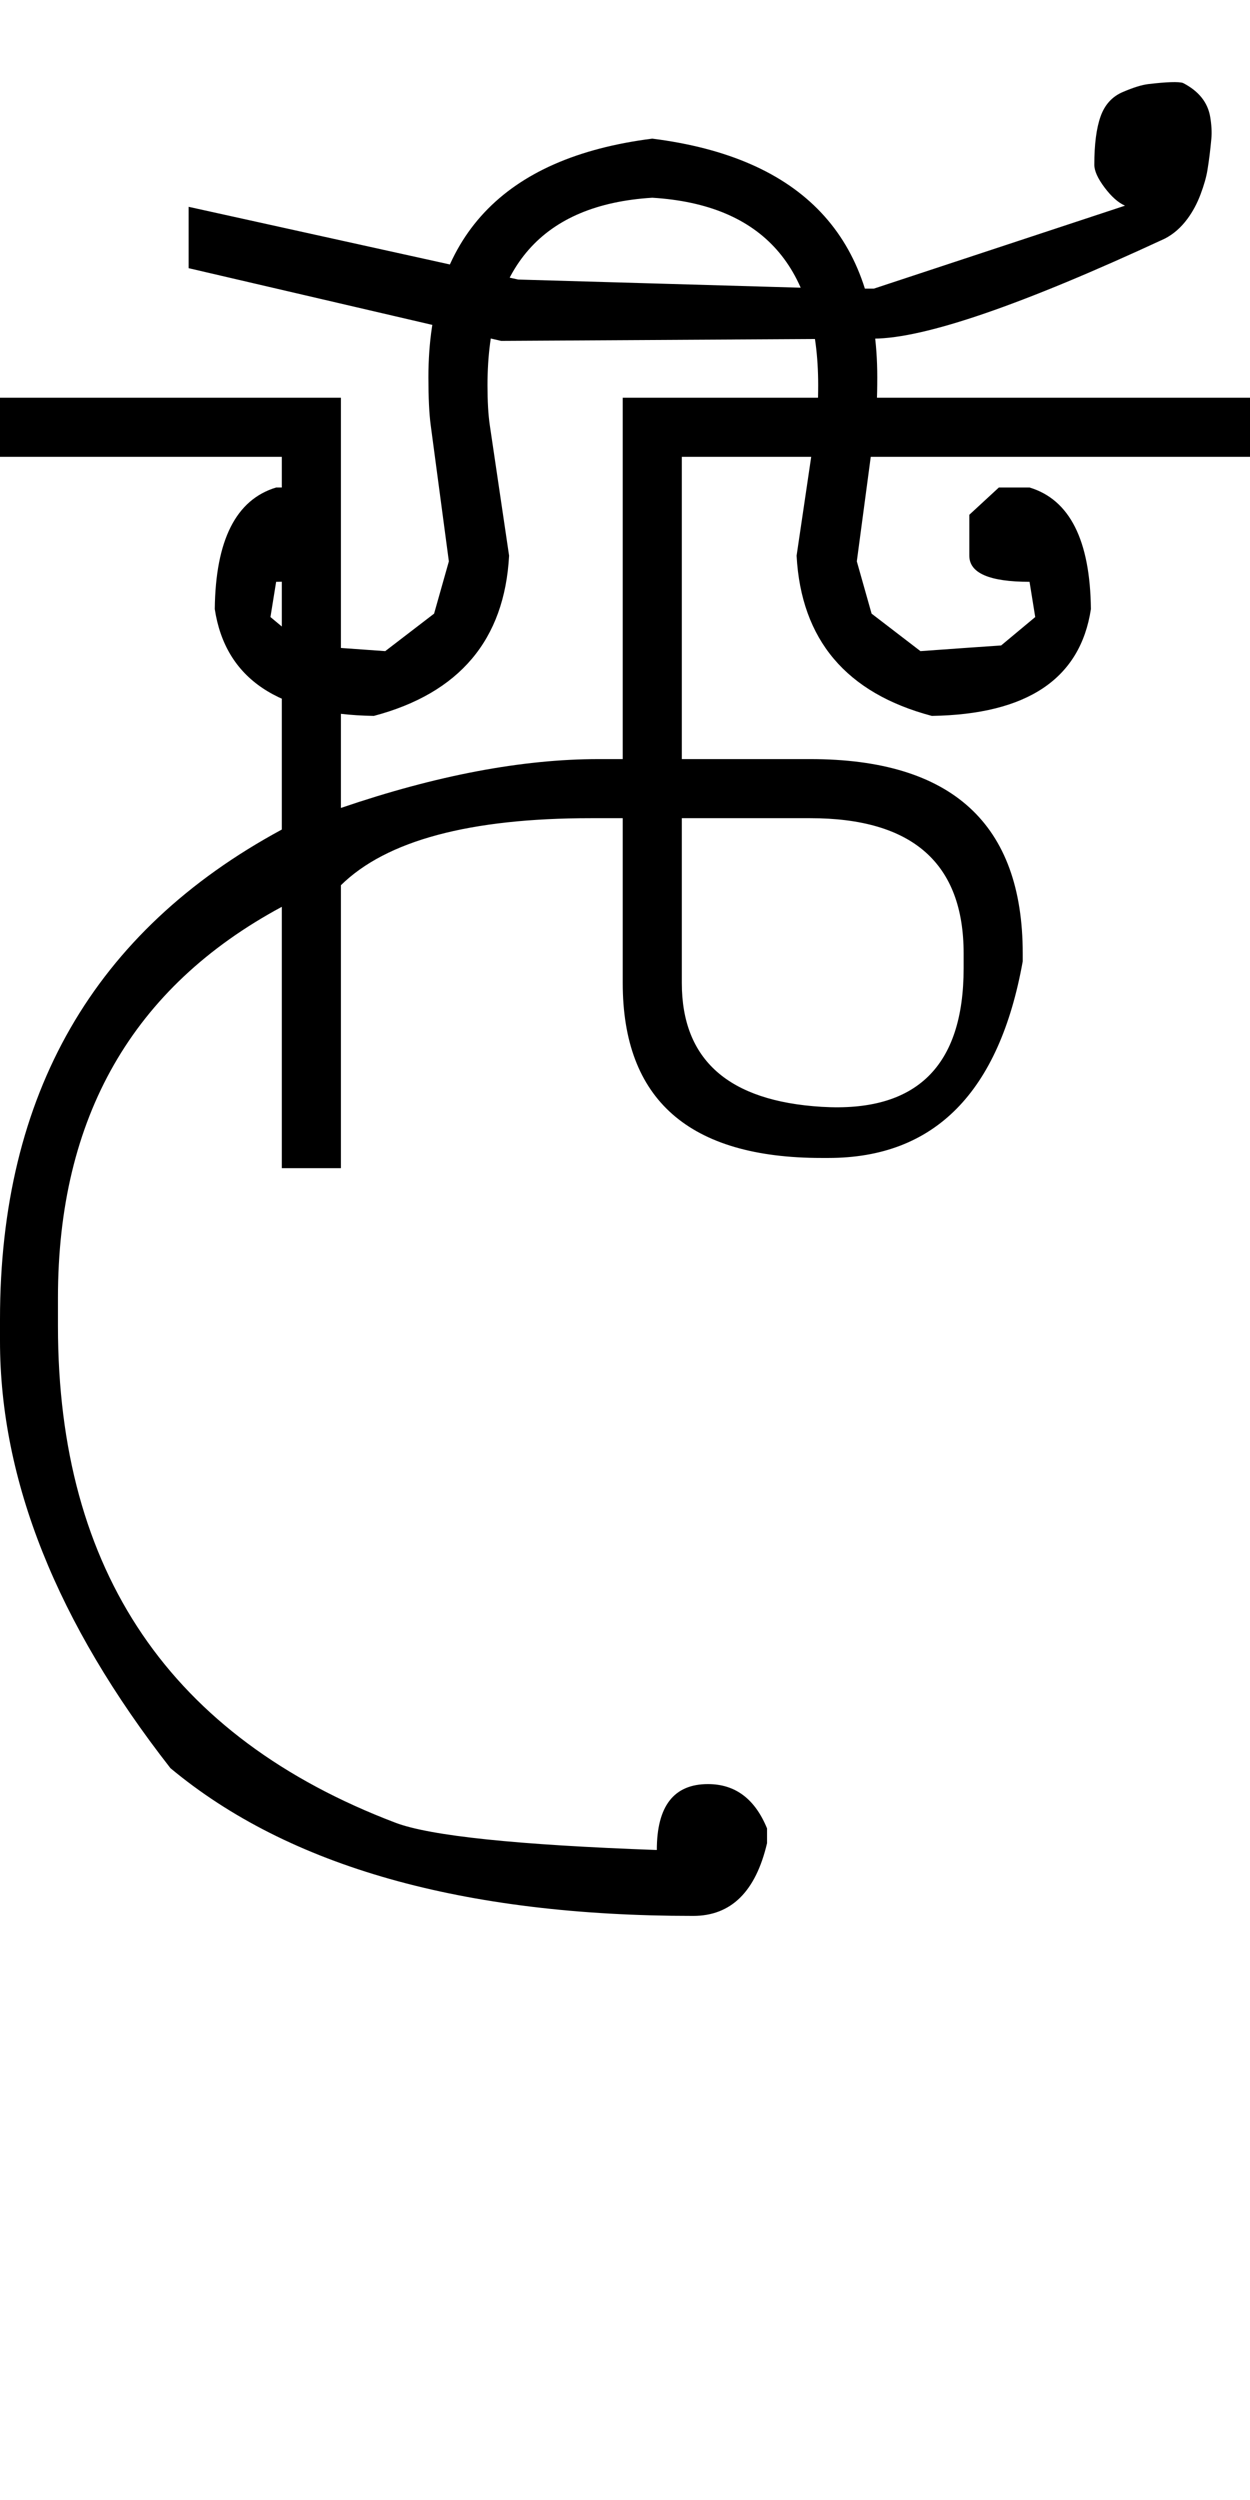 <?xml version="1.0" encoding="UTF-8" standalone="no"?>
<svg
   xmlns:dc="http://purl.org/dc/elements/1.1/"
   xmlns:cc="http://creativecommons.org/ns#"
   xmlns:rdf="http://www.w3.org/1999/02/22-rdf-syntax-ns#"
   xmlns:svg="http://www.w3.org/2000/svg"
   xmlns="http://www.w3.org/2000/svg"
   xmlns:sodipodi="http://sodipodi.sourceforge.net/DTD/sodipodi-0.dtd"
   xmlns:inkscape="http://www.inkscape.org/namespaces/inkscape"
   id="svg2"
   sodipodi:version="0.32"
   inkscape:version="0.46"
   width="1100"
   height="2200"
   sodipodi:docname="xCI-.svg"
   inkscape:output_extension="org.inkscape.output.svg.inkscape"
   version="1.0">
  <defs
     id="defs9">
    <inkscape:perspective
       sodipodi:type="inkscape:persp3d"
       inkscape:vp_x="0 : 526.18109 : 1"
       inkscape:vp_y="0 : 1000 : 0"
       inkscape:vp_z="744.09448 : 526.18109 : 1"
       inkscape:persp3d-origin="372.04724 : 350.78739 : 1"
       id="perspective13" />
  </defs>
  <sodipodi:namedview
     inkscape:window-height="718"
     inkscape:window-width="641"
     inkscape:pageshadow="2"
     inkscape:pageopacity="0.0"
     guidetolerance="10.0"
     gridtolerance="10.0"
     objecttolerance="10.0"
     borderopacity="1.0"
     bordercolor="#666666"
     pagecolor="#ffffff"
     id="base"
     showgrid="false"
     inkscape:zoom="0.46942014"
     inkscape:cx="26.940615"
     inkscape:cy="27.693742"
     inkscape:window-x="50"
     inkscape:window-y="25"
     inkscape:current-layer="svg2" />
  <path
     id="path2395"
     d="M 0,350 L 300,350 L 300,711 C 383.795,682.333 459.461,668 527,668 L 548,668 L 548,350 L 1100,350 L 1100,402 L 600,402 L 600,668 L 713,668 C 837.667,668 900,725 900,839 L 900,846 C 879.333,961.333 822.333,1019 729,1019 L 723,1019 C 606.333,1019 548,967.667 548,865 L 548,720 L 520,720 C 413.333,720 340,739.667 300,779 L 300,1028 L 248,1028 L 248,798 C 116.667,868.667 51,983.333 51,1142 L 51,1167 C 51,1383.031 150,1528.698 348,1604 C 378.464,1615.586 455.131,1623.586 578,1628 C 578,1589.333 593,1570 623,1570 C 647,1570 664.333,1583 675,1609 L 675,1622 C 665,1664.667 643.333,1686 610,1686 C 407.421,1686 254.087,1642.667 150,1556 C 50,1428 0,1302.667 0,1180 L 0,1161 C 0,963 82.667,819.333 248,730 L 248,402 L 0,402 L 0,350 zM 600,720 L 600,865 C 600,932.645 641,968.978 723,974 C 806.333,979.103 848,938.437 848,852 L 848,839 C 848,759.667 803,720 713,720 L 600,720 zM 574,122 C 706,138.667 772,208.667 772,332 C 772,350 771.333,364 770,374 L 754,494 L 767,540 L 810,573 L 852,570 L 881,568 L 911,543 L 906,512 C 870.667,512 853,504.333 853,489 L 853,453 L 879,429 L 906,429 C 941.333,439.667 959.333,475.333 960,536 C 950.667,597.333 904,628.667 820,630 C 744.667,610 705,563 701,489 L 718,374 C 719.333,364.98 720,353.314 720,339 C 720,235 671.333,180 574,174 L 574,122 zM 574,174 C 477.333,180 429,235 429,339 C 429,353.314 429.667,364.98 431,374 L 448,489 C 444,563 404.333,610 329,630 C 245,628.667 198.333,597.333 189,536 C 189.667,475.333 207.667,439.667 243,429 L 270,429 L 296,453 L 296,489 C 296,504.333 278.333,512 243,512 L 238,543 L 268,568 L 297,570 L 339,573 L 382,540 L 395,494 L 379,374 C 377.667,364 377,350 377,332 C 377,208.667 442.667,138.667 574,122 L 574,174 zM 769,298 L 441,300 L 166,236 L 166,182 L 456,246 L 733,254 L 769,254 L 990,181 C 984,178.333 978,173 972,165 C 966,157 963,150.333 963,145 C 963,127 964.833,112.833 968.5,102.5 C 972.167,92.167 978.667,85 988,81 C 997.333,77 1004.833,74.667 1010.5,74 C 1026.887,72.074 1037.053,71.74 1041,73 C 1054.867,80.12 1062.867,90.12 1065,103 C 1066.173,110.107 1066.506,116.44 1066,122 C 1065.053,132.346 1063.887,141.68 1062.5,150 C 1061.5,156 1059.5,163 1056.5,171 C 1053.5,179 1049.667,186.167 1045,192.5 C 1039.28,200.267 1032.613,206.1 1025,210 C 899.238,268.393 813.905,297.726 769,298 z" />
</svg>
